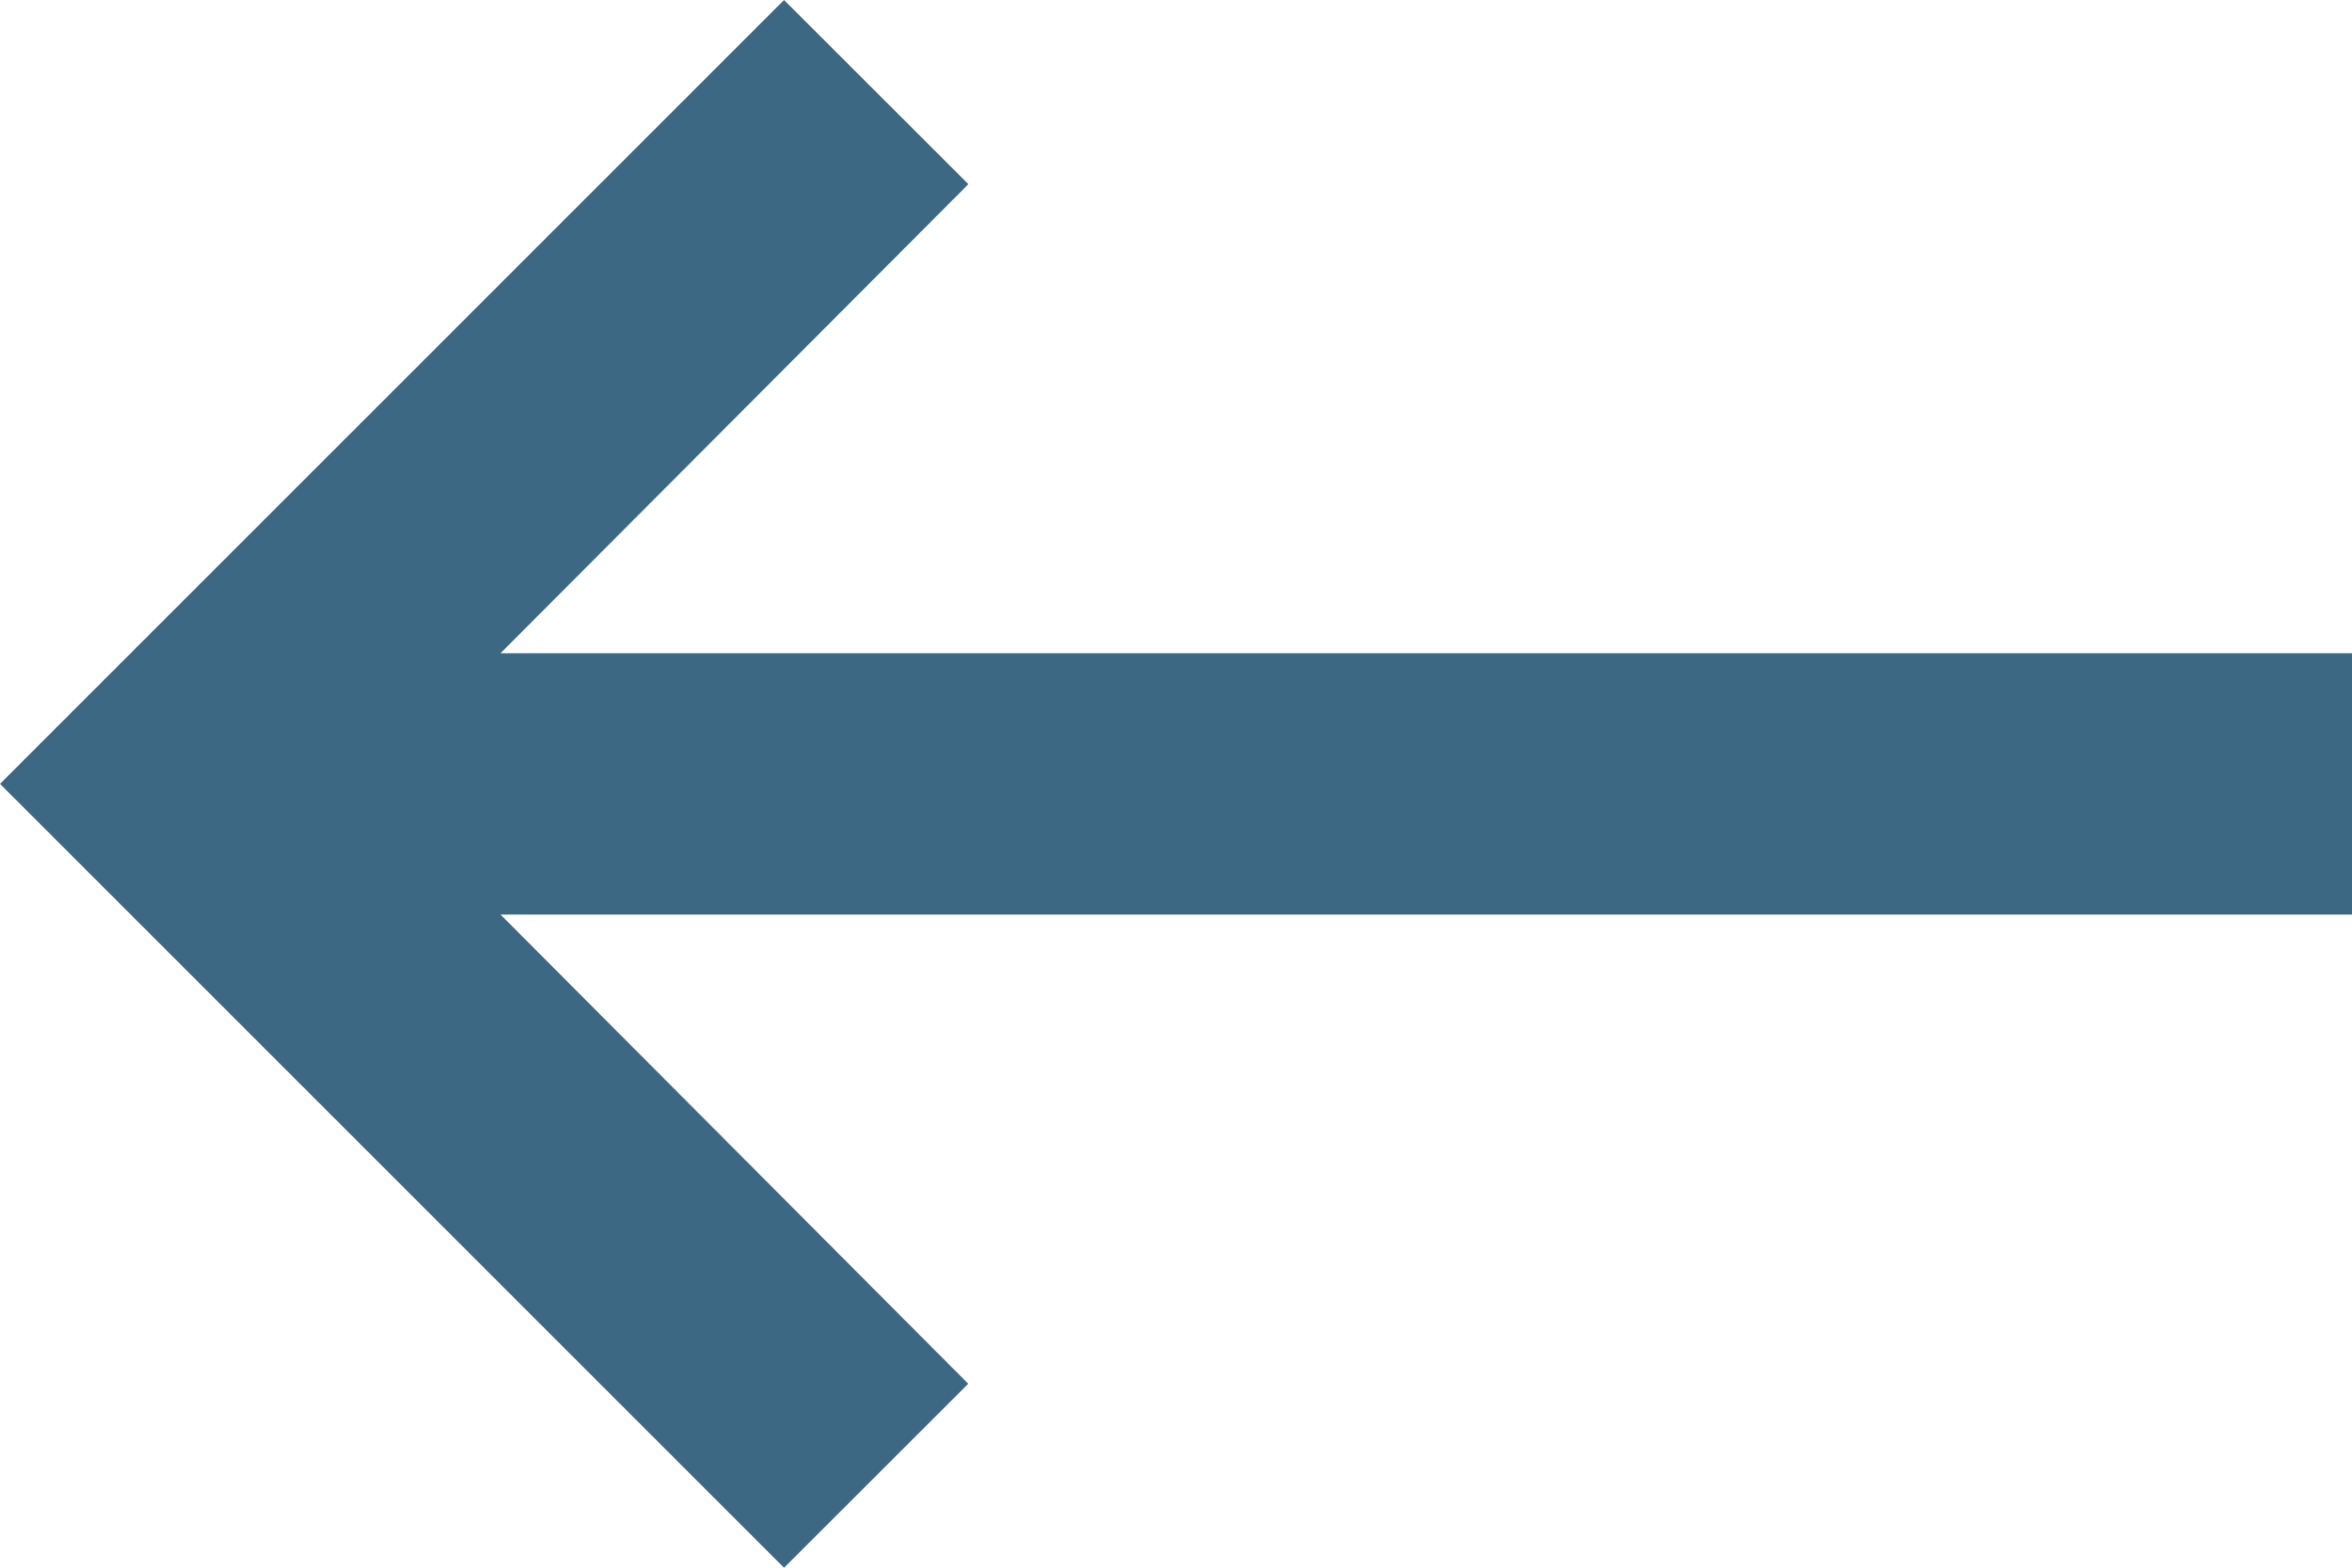 <svg xmlns="http://www.w3.org/2000/svg" width="16.484" height="10.99" viewBox="0 0 16.484 10.99">
  <path id="Icon_material-keyboard-backspace" data-name="Icon material-keyboard-backspace" d="M20.984,13.579H8.008l3.279-3.288L9.995,9,4.5,14.495,9.995,19.99,11.286,18.7,8.008,15.411H20.984Z" transform="translate(-4.5 -9)" fill="#3c6884"/>
</svg>
